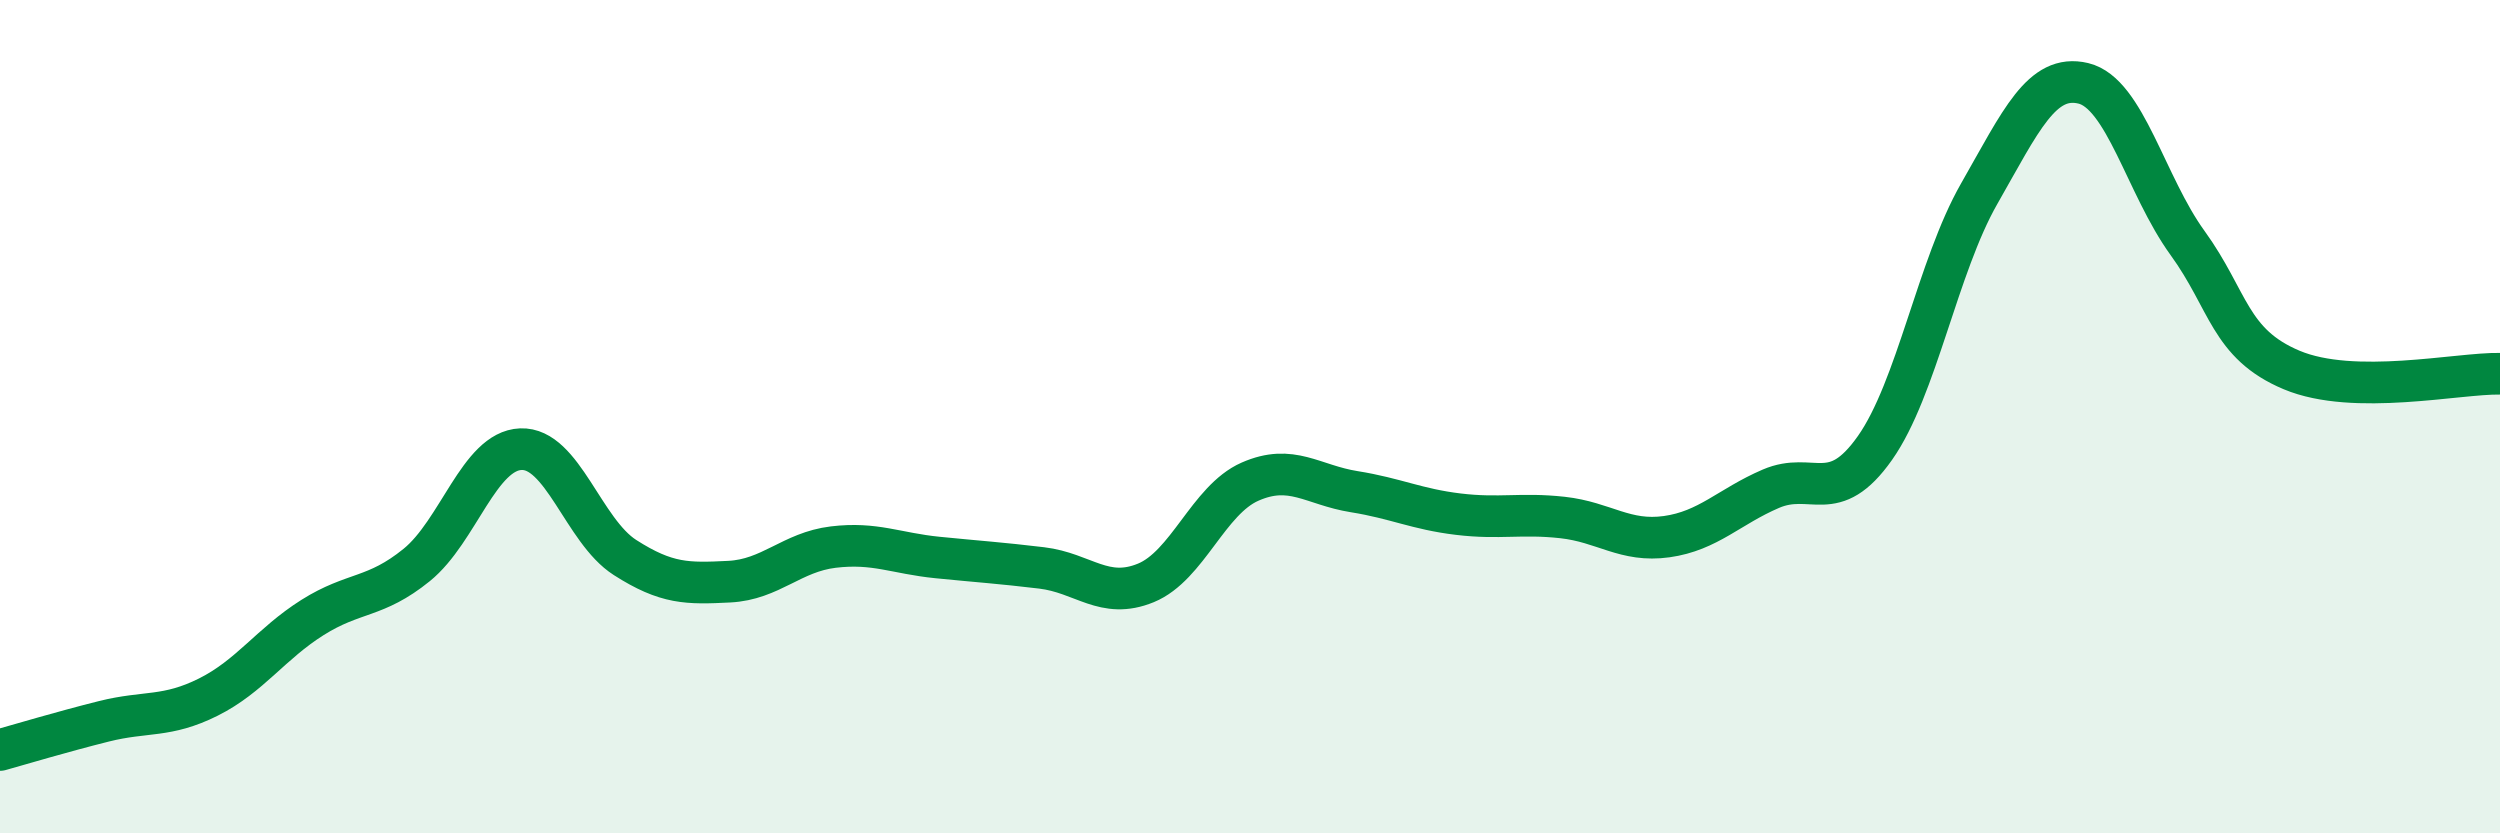 
    <svg width="60" height="20" viewBox="0 0 60 20" xmlns="http://www.w3.org/2000/svg">
      <path
        d="M 0,18 C 0.5,17.86 1.5,17.56 2.5,17.31 C 3.5,17.06 4,17.23 5,16.73 C 6,16.23 6.5,15.45 7.5,14.82 C 8.5,14.19 9,14.37 10,13.56 C 11,12.75 11.5,10.82 12.5,10.78 C 13.5,10.74 14,12.74 15,13.38 C 16,14.02 16.5,14.01 17.5,13.96 C 18.5,13.91 19,13.25 20,13.13 C 21,13.01 21.5,13.28 22.5,13.38 C 23.5,13.48 24,13.51 25,13.63 C 26,13.75 26.5,14.4 27.5,13.99 C 28.5,13.58 29,12 30,11.56 C 31,11.12 31.5,11.64 32.5,11.8 C 33.5,11.96 34,12.22 35,12.34 C 36,12.46 36.5,12.31 37.5,12.42 C 38.5,12.53 39,13.02 40,12.88 C 41,12.74 41.5,12.16 42.5,11.73 C 43.5,11.3 44,12.17 45,10.75 C 46,9.33 46.5,6.4 47.5,4.65 C 48.5,2.9 49,1.76 50,2 C 51,2.24 51.5,4.45 52.5,5.83 C 53.5,7.21 53.5,8.25 55,8.88 C 56.5,9.51 59,8.95 60,8.97L60 20L0 20Z"
        fill="#008740"
        opacity="0.1"
        stroke-linecap="round"
        stroke-linejoin="round"
      />
      <path
        d="M 0,18 C 0.5,17.86 1.5,17.56 2.5,17.31 C 3.5,17.06 4,17.23 5,16.73 C 6,16.23 6.5,15.45 7.5,14.82 C 8.5,14.19 9,14.37 10,13.56 C 11,12.75 11.5,10.82 12.5,10.78 C 13.5,10.74 14,12.74 15,13.38 C 16,14.02 16.5,14.01 17.5,13.96 C 18.5,13.91 19,13.25 20,13.13 C 21,13.01 21.5,13.28 22.5,13.38 C 23.5,13.48 24,13.51 25,13.63 C 26,13.75 26.5,14.4 27.5,13.99 C 28.5,13.58 29,12 30,11.56 C 31,11.12 31.5,11.64 32.5,11.8 C 33.5,11.96 34,12.22 35,12.34 C 36,12.46 36.5,12.31 37.5,12.42 C 38.5,12.53 39,13.02 40,12.88 C 41,12.74 41.5,12.16 42.5,11.73 C 43.5,11.3 44,12.17 45,10.75 C 46,9.33 46.5,6.4 47.5,4.65 C 48.5,2.9 49,1.76 50,2 C 51,2.24 51.5,4.45 52.5,5.83 C 53.5,7.21 53.5,8.25 55,8.88 C 56.5,9.51 59,8.95 60,8.97"
        stroke="#008740"
        stroke-width="1"
        fill="none"
        stroke-linecap="round"
        stroke-linejoin="round"
      />
    </svg>
  